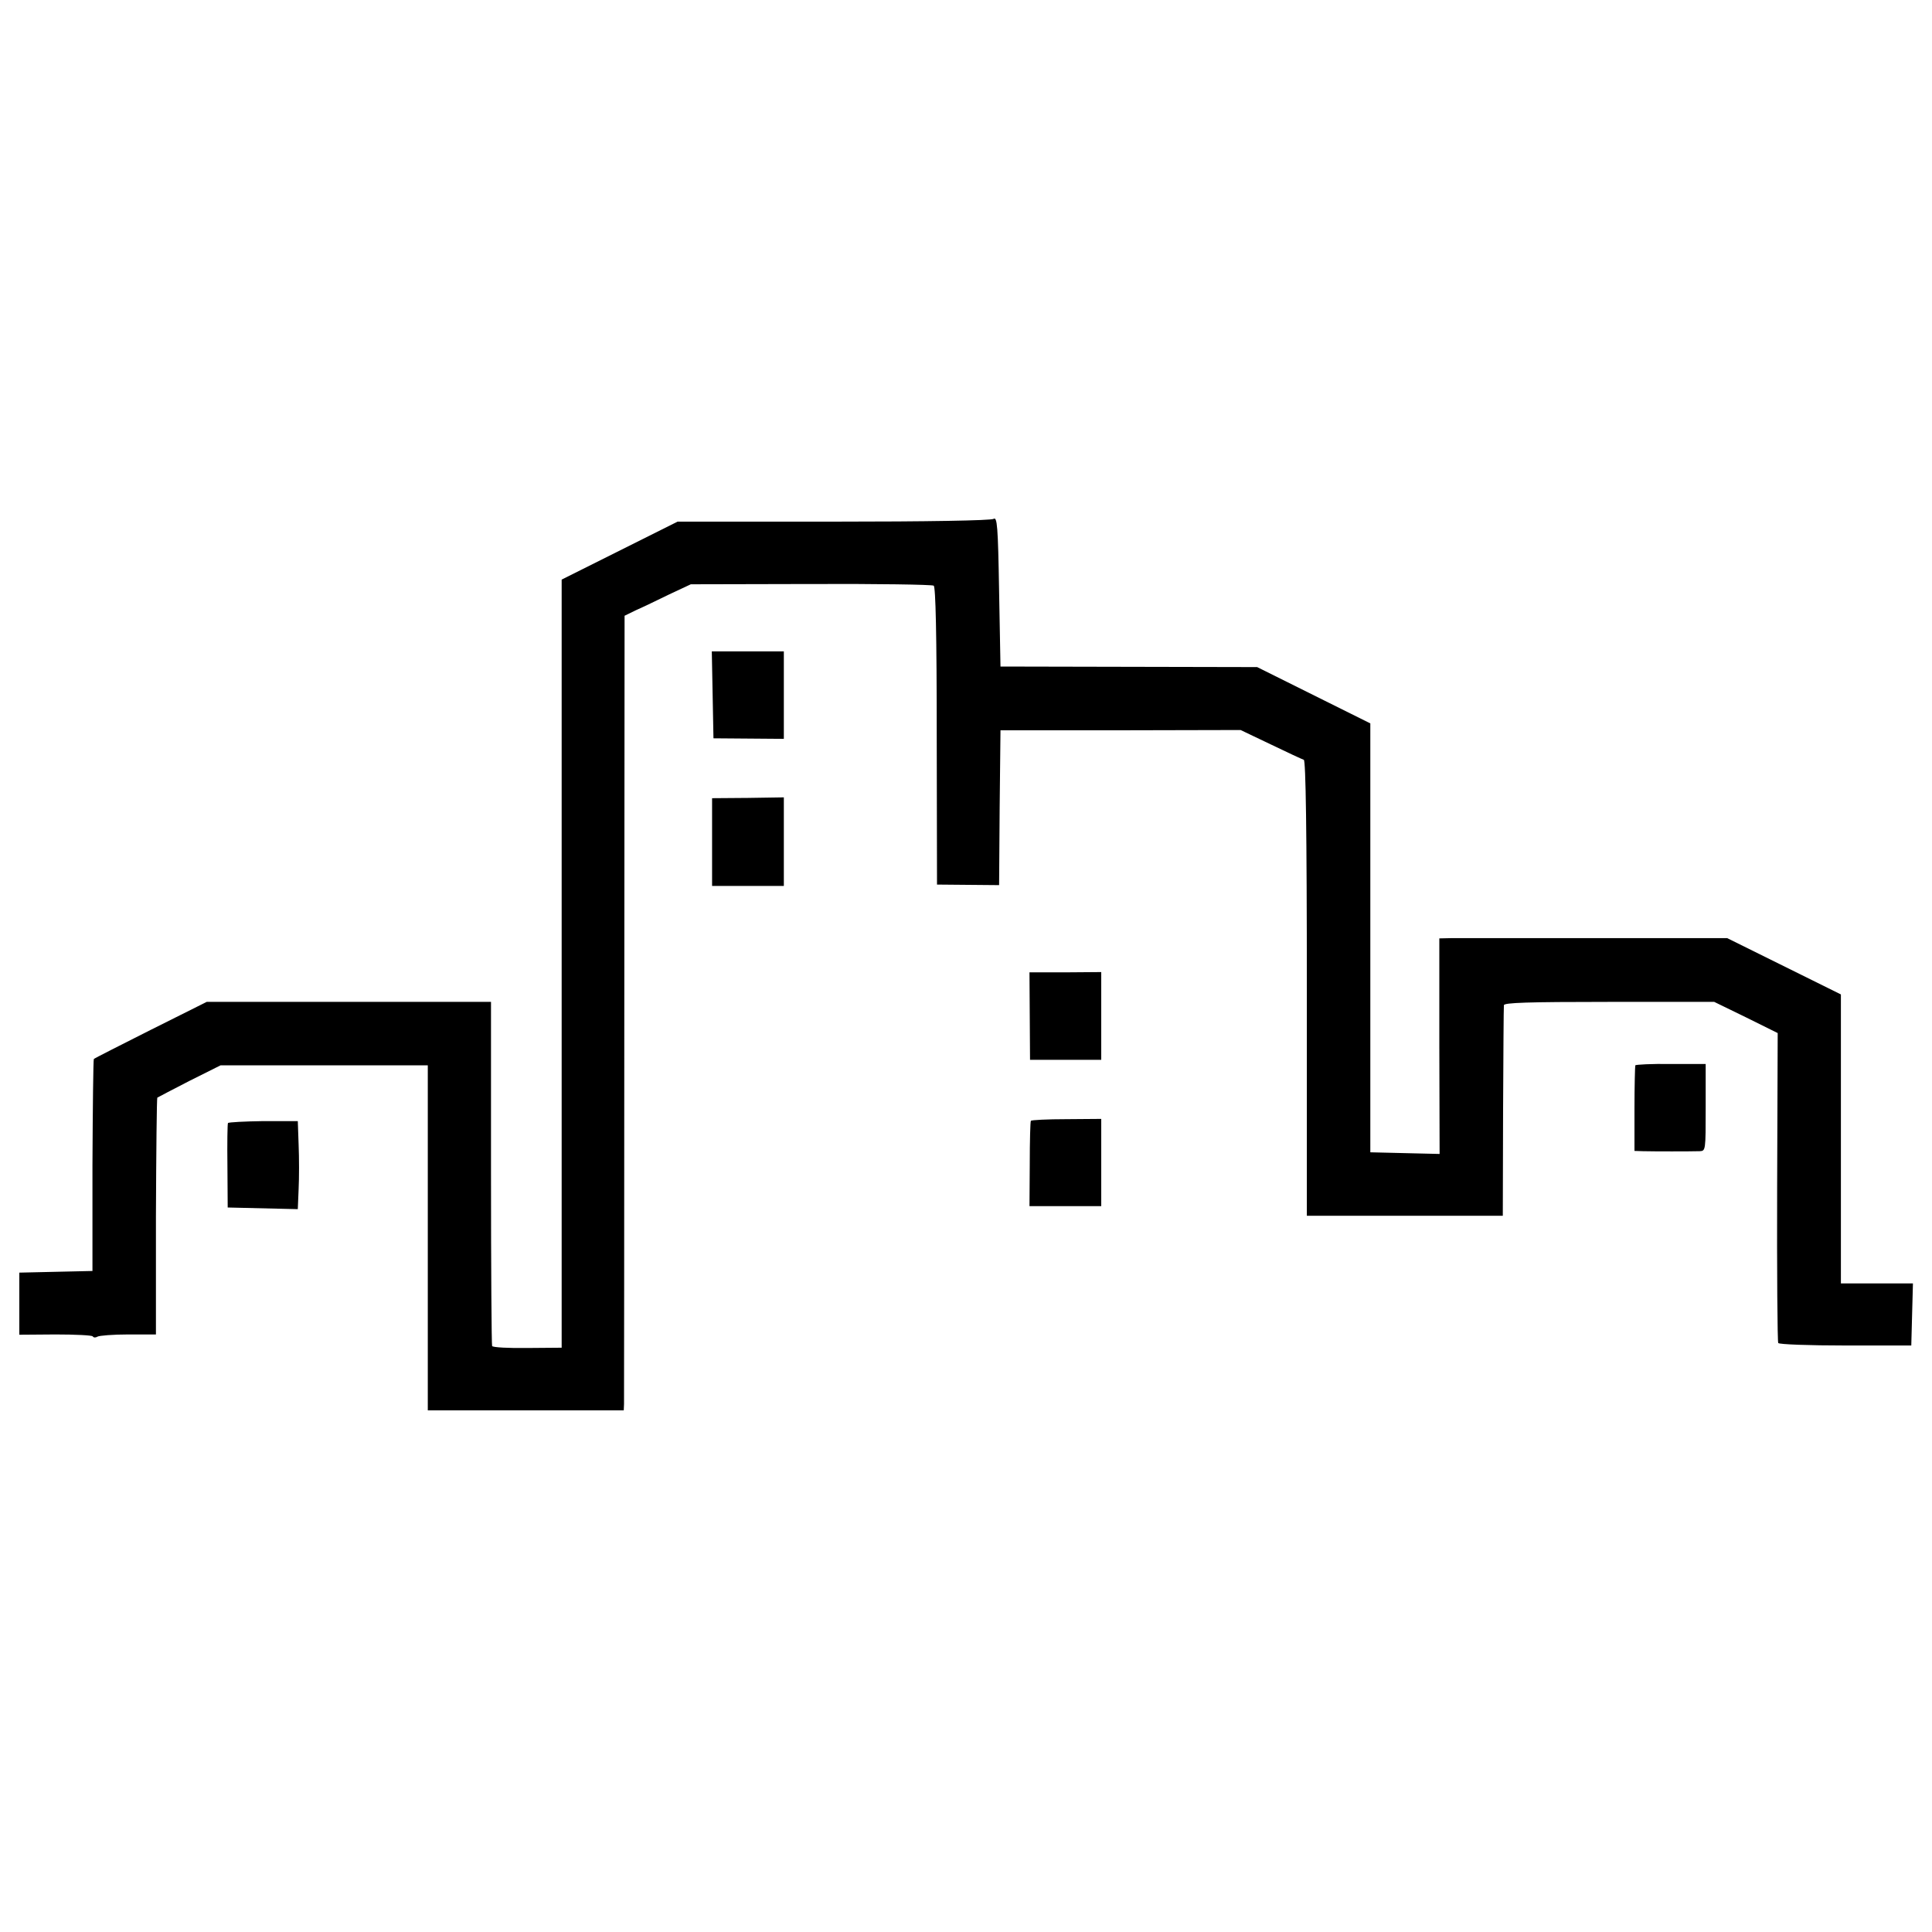 <?xml version="1.0" standalone="no"?>
<!DOCTYPE svg PUBLIC "-//W3C//DTD SVG 20010904//EN"
 "http://www.w3.org/TR/2001/REC-SVG-20010904/DTD/svg10.dtd">
<svg version="1.0" xmlns="http://www.w3.org/2000/svg"
 width="700pt" height="700pt" viewBox="0 0 700 700"
 preserveAspectRatio="xMidYMid meet">
<g transform="translate(0,700) scale(0.1,-0.1)"
fill="#000000" stroke="none">
<path d="M3600 5120 c-9 -6 -241 -10 -580 -10 l-565 0 -210 -105 -210 -105 0
-1392 0 -1391 -123 -1 c-68 -1 -126 2 -129 7 -2 4 -4 286 -4 627 l0 620 -515
0 -515 0 -202 -101 c-111 -56 -204 -103 -207 -106 -2 -2 -4 -176 -5 -386 l0
-382 -133 -3 -132 -3 0 -112 0 -113 131 1 c72 0 133 -3 135 -7 3 -5 11 -5 17
-1 7 4 57 8 112 8 l100 0 0 427 c1 235 3 429 5 431 3 2 55 29 117 61 l112 56
376 0 375 0 0 -625 0 -625 355 0 355 0 1 23 c0 12 1 660 1 1439 l1 1417 41 20
c23 10 77 36 120 57 l79 37 435 1 c238 1 439 -2 445 -6 7 -4 11 -174 11 -545
l1 -538 112 -1 113 -1 2 281 3 280 435 0 435 1 109 -52 c60 -29 114 -54 120
-56 7 -2 11 -255 11 -828 l0 -824 355 0 355 0 1 375 c1 206 2 381 3 388 1 9
84 12 382 12 l380 0 115 -56 115 -57 -2 -557 c-1 -307 1 -561 4 -566 3 -5 112
-9 244 -9 l238 0 3 113 3 112 -131 0 -130 0 0 524 0 523 -206 102 -206 102
-477 0 c-262 0 -496 0 -521 0 l-45 -1 0 -390 1 -391 -126 3 -125 3 0 777 0
777 -205 102 -205 102 -465 1 -465 1 -5 272 c-4 239 -7 271 -20 263z"/>
<path d="M2582 4483 l3 -158 128 -1 127 -1 0 159 0 158 -130 0 -131 0 3 -157z"/>
<path d="M2580 3949 l0 -159 130 0 130 0 0 160 0 161 -130 -2 -130 -1 0 -159z"/>
<path d="M3731 3318 l1 -158 129 0 129 0 0 159 0 159 -130 -1 -130 0 1 -159z"/>
<path d="M5925 3140 c-1 -3 -3 -74 -3 -157 l0 -153 31 -1 c38 -1 172 -1 205 0
22 1 22 2 22 159 l0 157 -126 0 c-69 1 -127 -2 -129 -5z"/>
<path d="M3735 2939 c-2 -3 -4 -74 -4 -157 l-1 -152 130 0 130 0 0 158 0 158
-126 -1 c-69 0 -128 -3 -129 -6z"/>
<path d="M826 2931 c-2 -3 -3 -73 -2 -156 l1 -150 127 -3 127 -3 3 73 c2 40 2
112 0 160 l-3 86 -125 0 c-68 -1 -126 -4 -128 -7z"/>
</g>
</svg>
